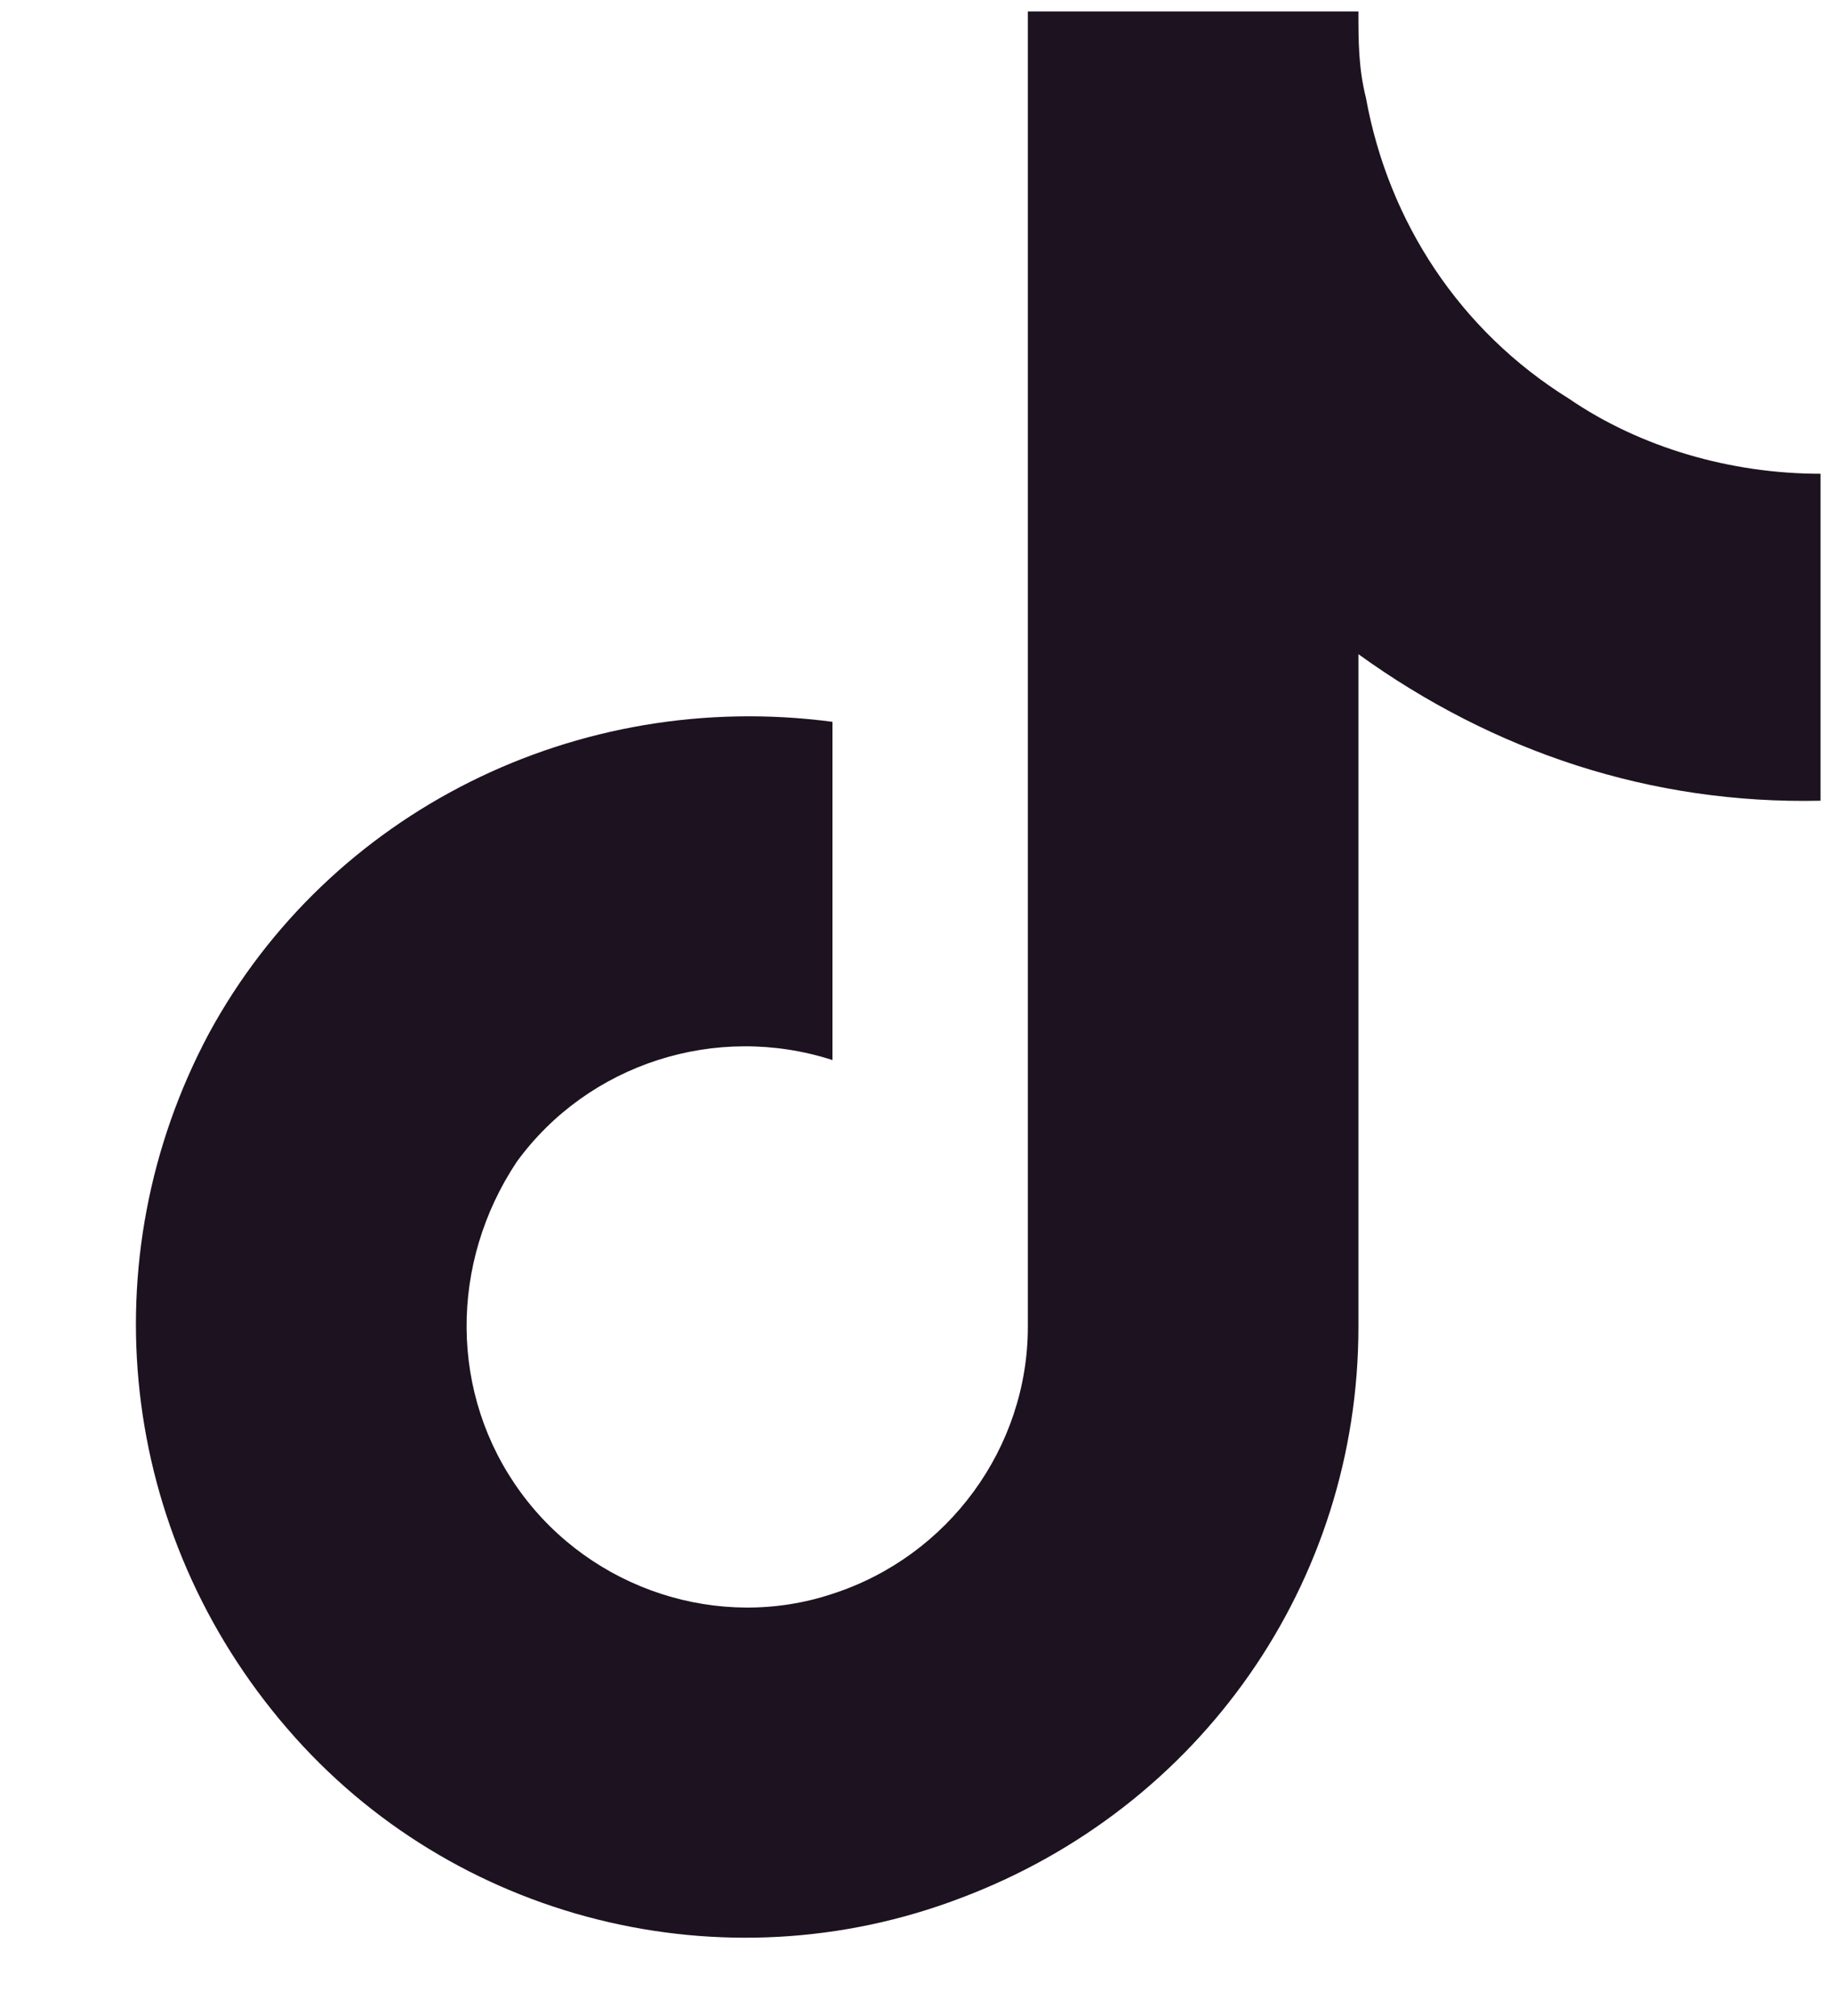 <?xml version="1.0" encoding="UTF-8"?>
<svg xmlns="http://www.w3.org/2000/svg" width="20" height="22" viewBox="0 0 20 22" fill="none">
  <path d="M19.875 8.738C18.029 8.779 16.307 8.205 14.83 7.139V14.48C14.83 17.27 13.107 19.73 10.482 20.715C7.898 21.699 4.945 20.961 3.141 18.869C1.295 16.736 0.967 13.742 2.279 11.281C3.592 8.861 6.299 7.508 9.088 7.877V11.568C7.816 11.158 6.422 11.609 5.643 12.676C4.904 13.783 4.904 15.219 5.684 16.285C6.463 17.352 7.857 17.803 9.088 17.393C10.359 16.982 11.221 15.793 11.221 14.48V0.125H14.83C14.83 0.453 14.83 0.74 14.912 1.068C15.158 2.422 15.938 3.611 17.127 4.35C17.906 4.883 18.891 5.17 19.875 5.17V8.738Z" fill="#1D121F"></path>
</svg>
